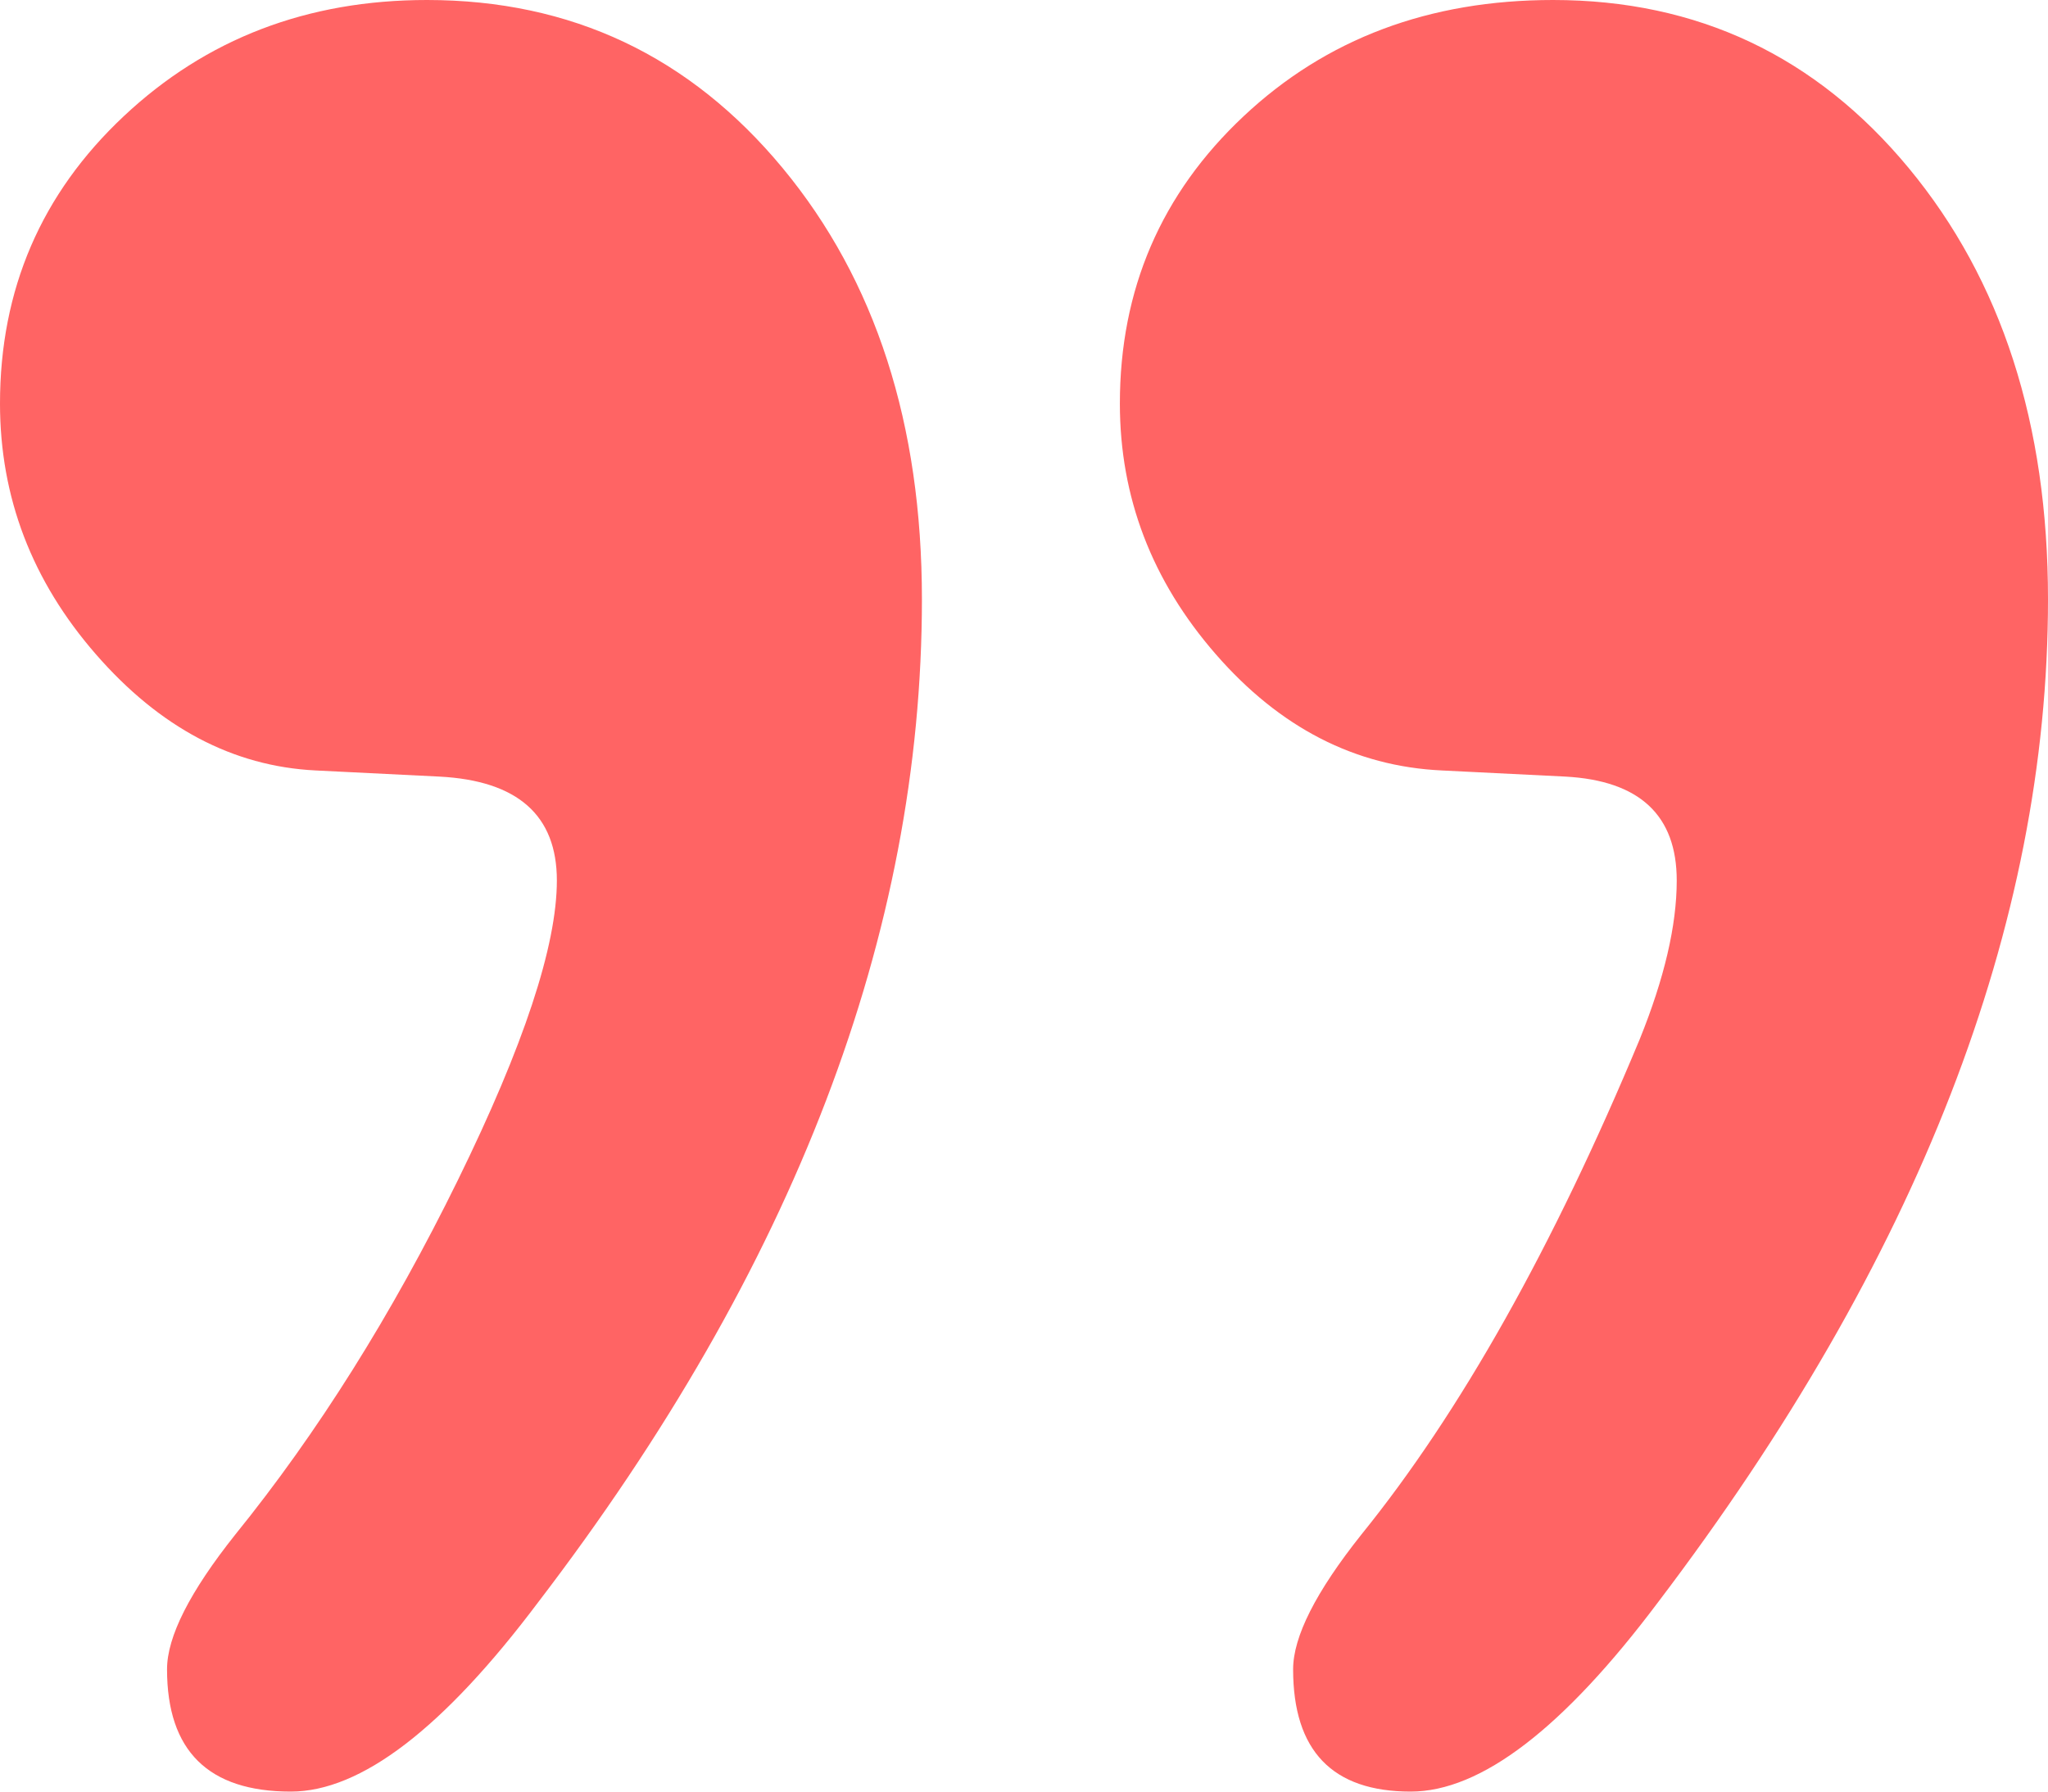 <?xml version="1.0" encoding="UTF-8"?>
<svg width="32px" height="28px" viewBox="0 0 32 28" version="1.1" xmlns="http://www.w3.org/2000/svg" xmlns:xlink="http://www.w3.org/1999/xlink">
    <!-- Generator: Sketch 52.6 (67491) - http://www.bohemiancoding.com/sketch -->
    <title>icon_quote</title>
    <desc>Created with Sketch.</desc>
    <g id="Project" stroke="none" stroke-width="1" fill="none" fill-rule="evenodd">
        <g id="homepage" transform="translate(-215, -1882)" fill="#FF6464">
            <g id="testimonials" transform="translate(215, 1775)">
                <path d="M8.701,120.761 C8.701,119.742 8.089,119.2 6.864,119.137 L4.931,119.041 C3.641,118.977 2.497,118.372 1.498,117.225 C0.499,116.078 0,114.772 0,113.307 C0,111.523 0.645,110.026 1.934,108.816 C3.223,107.605 4.802,107 6.671,107 C8.926,107 10.779,107.876 12.23,109.628 C13.68,111.38 14.405,113.626 14.405,116.365 C14.405,121.589 12.407,126.813 8.411,132.038 C6.928,134.013 5.639,135 4.544,135 C3.255,135 2.61,134.363 2.61,133.089 C2.61,132.579 2.965,131.878 3.674,130.986 C4.963,129.394 6.123,127.546 7.154,125.444 C8.185,123.341 8.701,121.78 8.701,120.761 Z M26.199,120.761 C26.199,119.742 25.619,119.2 24.459,119.137 L22.526,119.041 C21.172,118.977 19.996,118.372 18.997,117.225 C17.998,116.078 17.498,114.772 17.498,113.307 C17.498,111.523 18.143,110.026 19.432,108.816 C20.721,107.605 22.332,107 24.266,107 C26.522,107 28.375,107.876 29.825,109.628 C31.275,111.38 32,113.626 32,116.365 C32,121.462 29.97,126.686 25.909,132.038 C24.427,134.013 23.138,135 22.042,135 C20.818,135 20.205,134.363 20.205,133.089 C20.205,132.579 20.56,131.878 21.269,130.986 C22.816,129.075 24.266,126.495 25.619,123.246 C26.006,122.29 26.199,121.462 26.199,120.761 Z" id="icon_quote"></path>
            </g>
        </g>
    </g>
</svg>